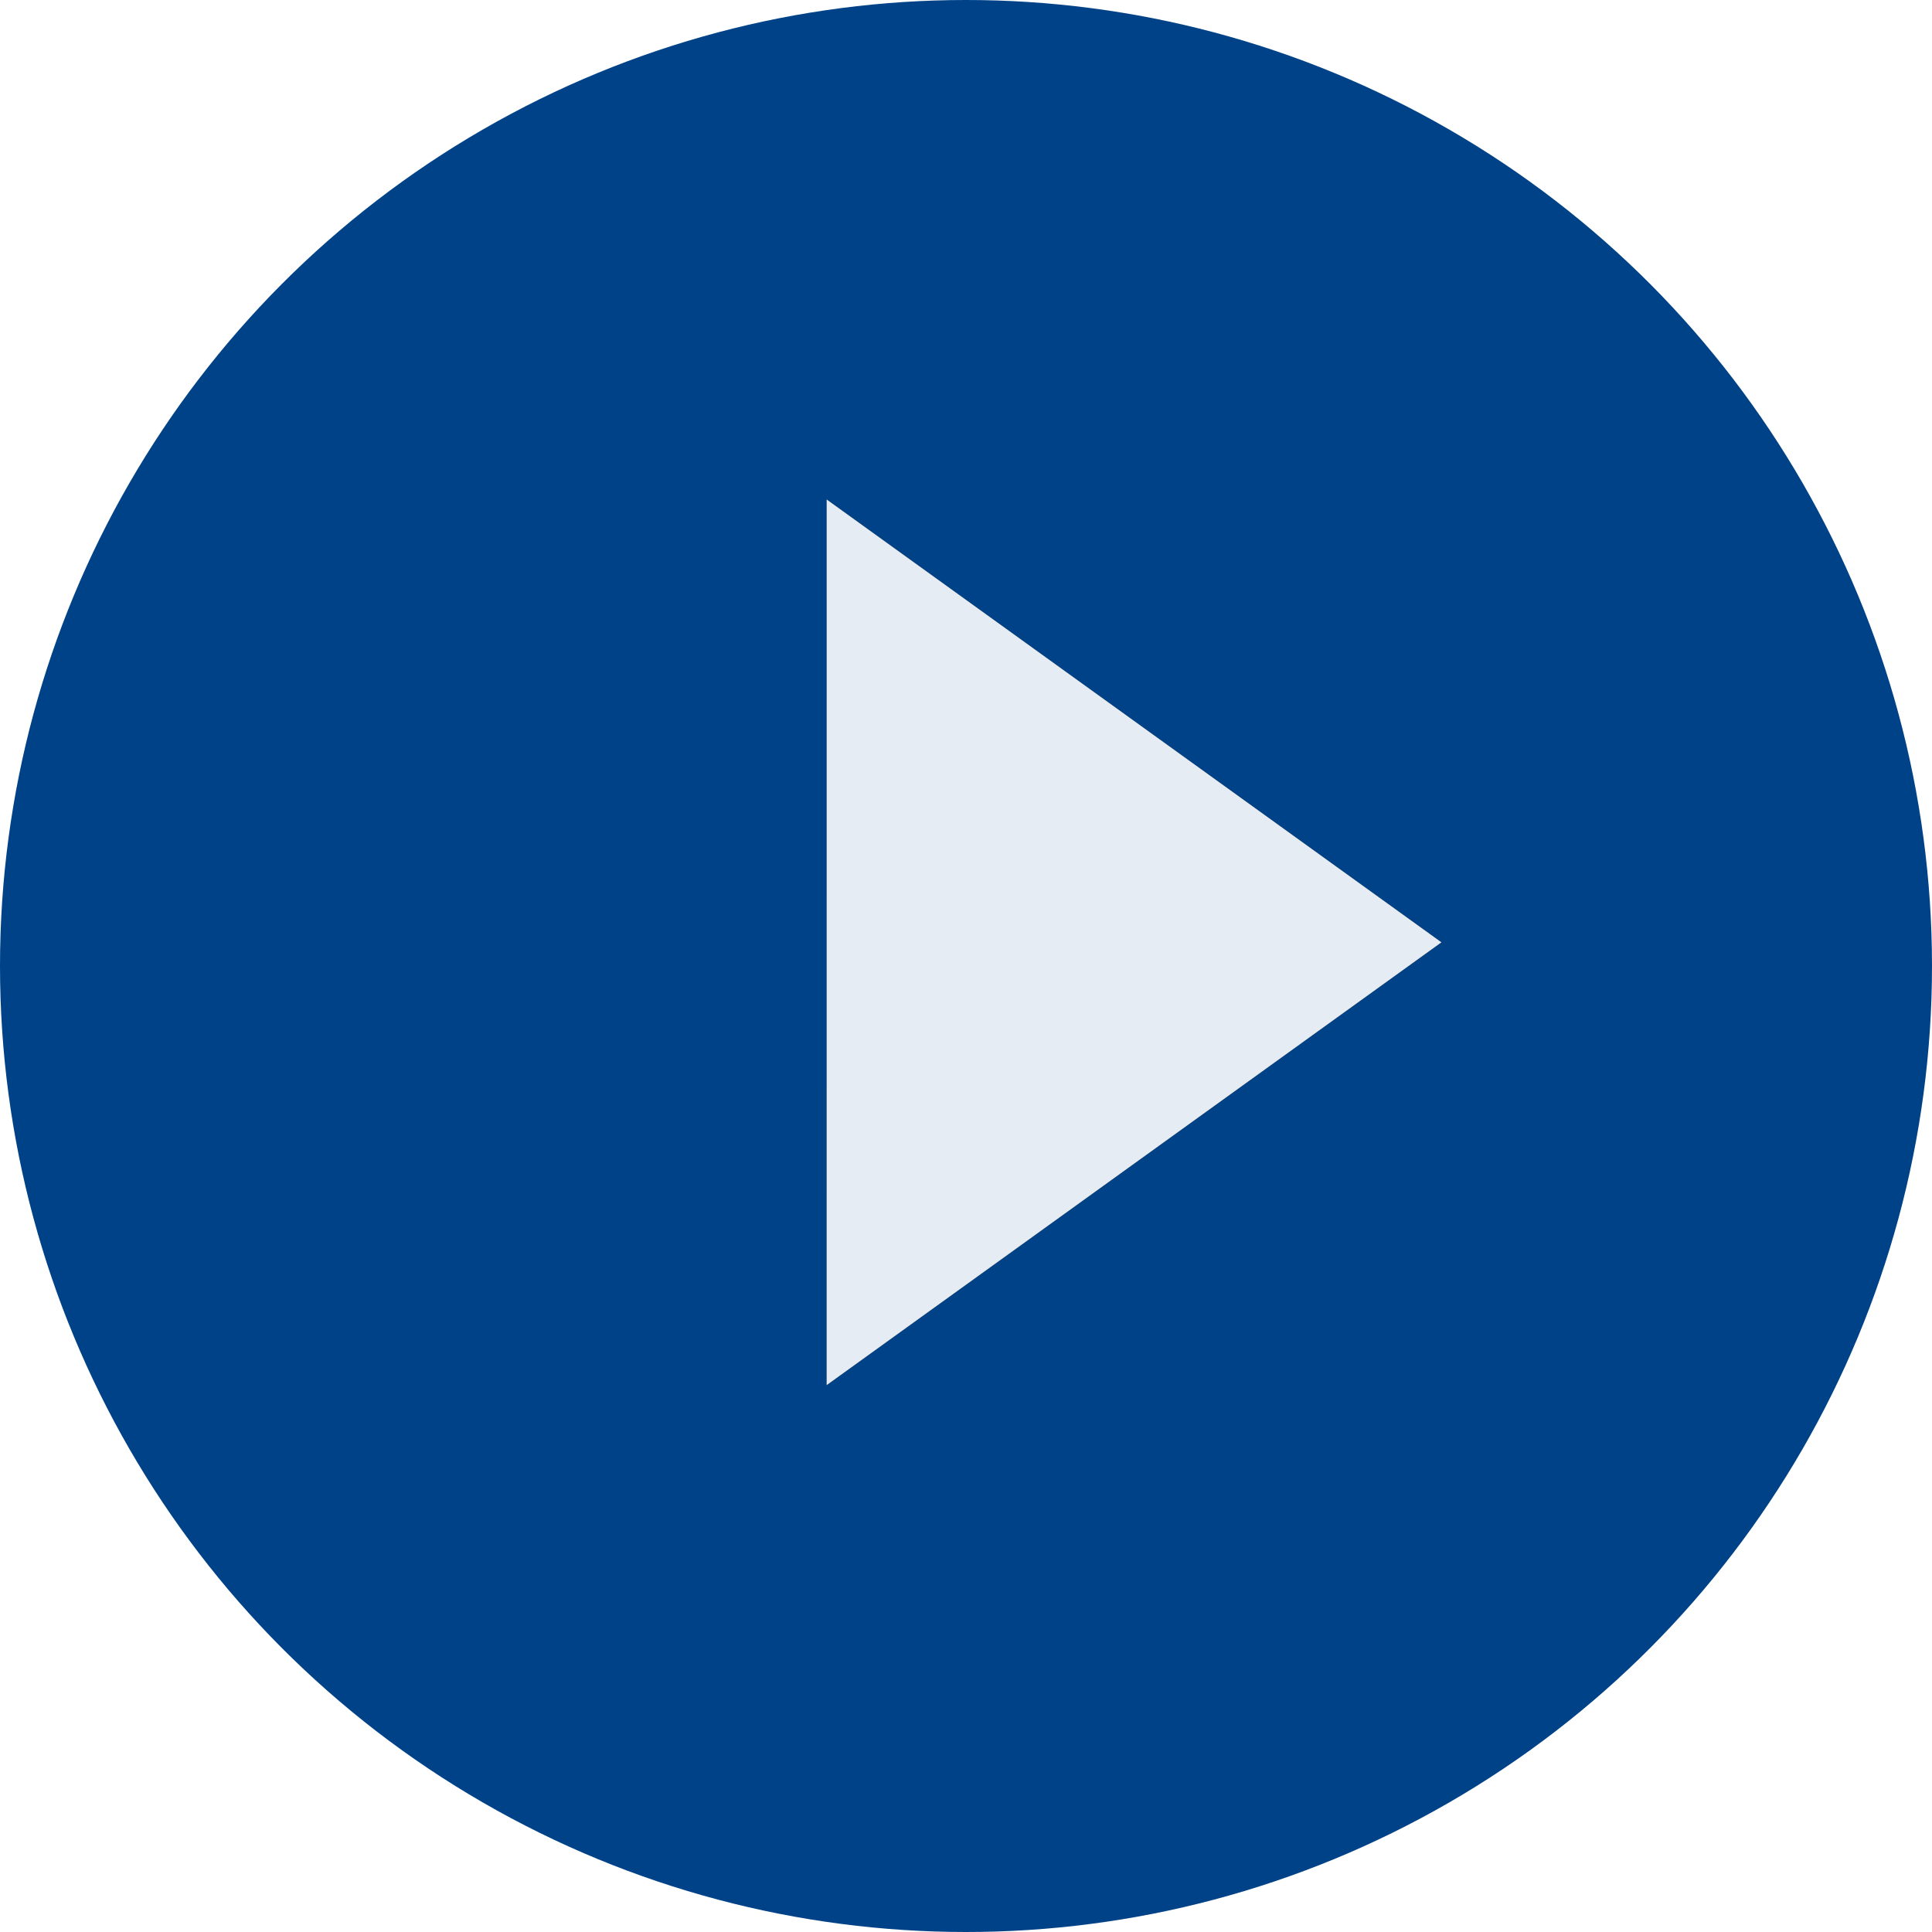 <svg width="55" height="55" xmlns="http://www.w3.org/2000/svg" xmlns:xlink="http://www.w3.org/1999/xlink"><defs><path id="b" d="M15.334 19.641l21.292-3.461-3.462 21.292z"/><filter x="-12.2%" y="-8%" width="120.2%" height="120.2%" filterUnits="objectBoundingBox" id="a"><feMorphology radius=".5" operator="dilate" in="SourceAlpha" result="shadowSpreadOuter1"/><feOffset in="shadowSpreadOuter1" result="shadowOffsetOuter1"/><feColorMatrix values="0 0 0 0 0 0 0 0 0 0 0 0 0 0 0 0 0 0 0.1 0" in="shadowOffsetOuter1"/></filter></defs><g fill="none" fill-rule="evenodd"><circle fill="#004288" cx="27.5" cy="27.5" r="27.5"/><g opacity=".9" transform="rotate(45 25.98 26.826)"><use fill="#000" filter="url(#a)" xlink:href="#b"/><use fill="#FFF" xlink:href="#b"/></g></g></svg>